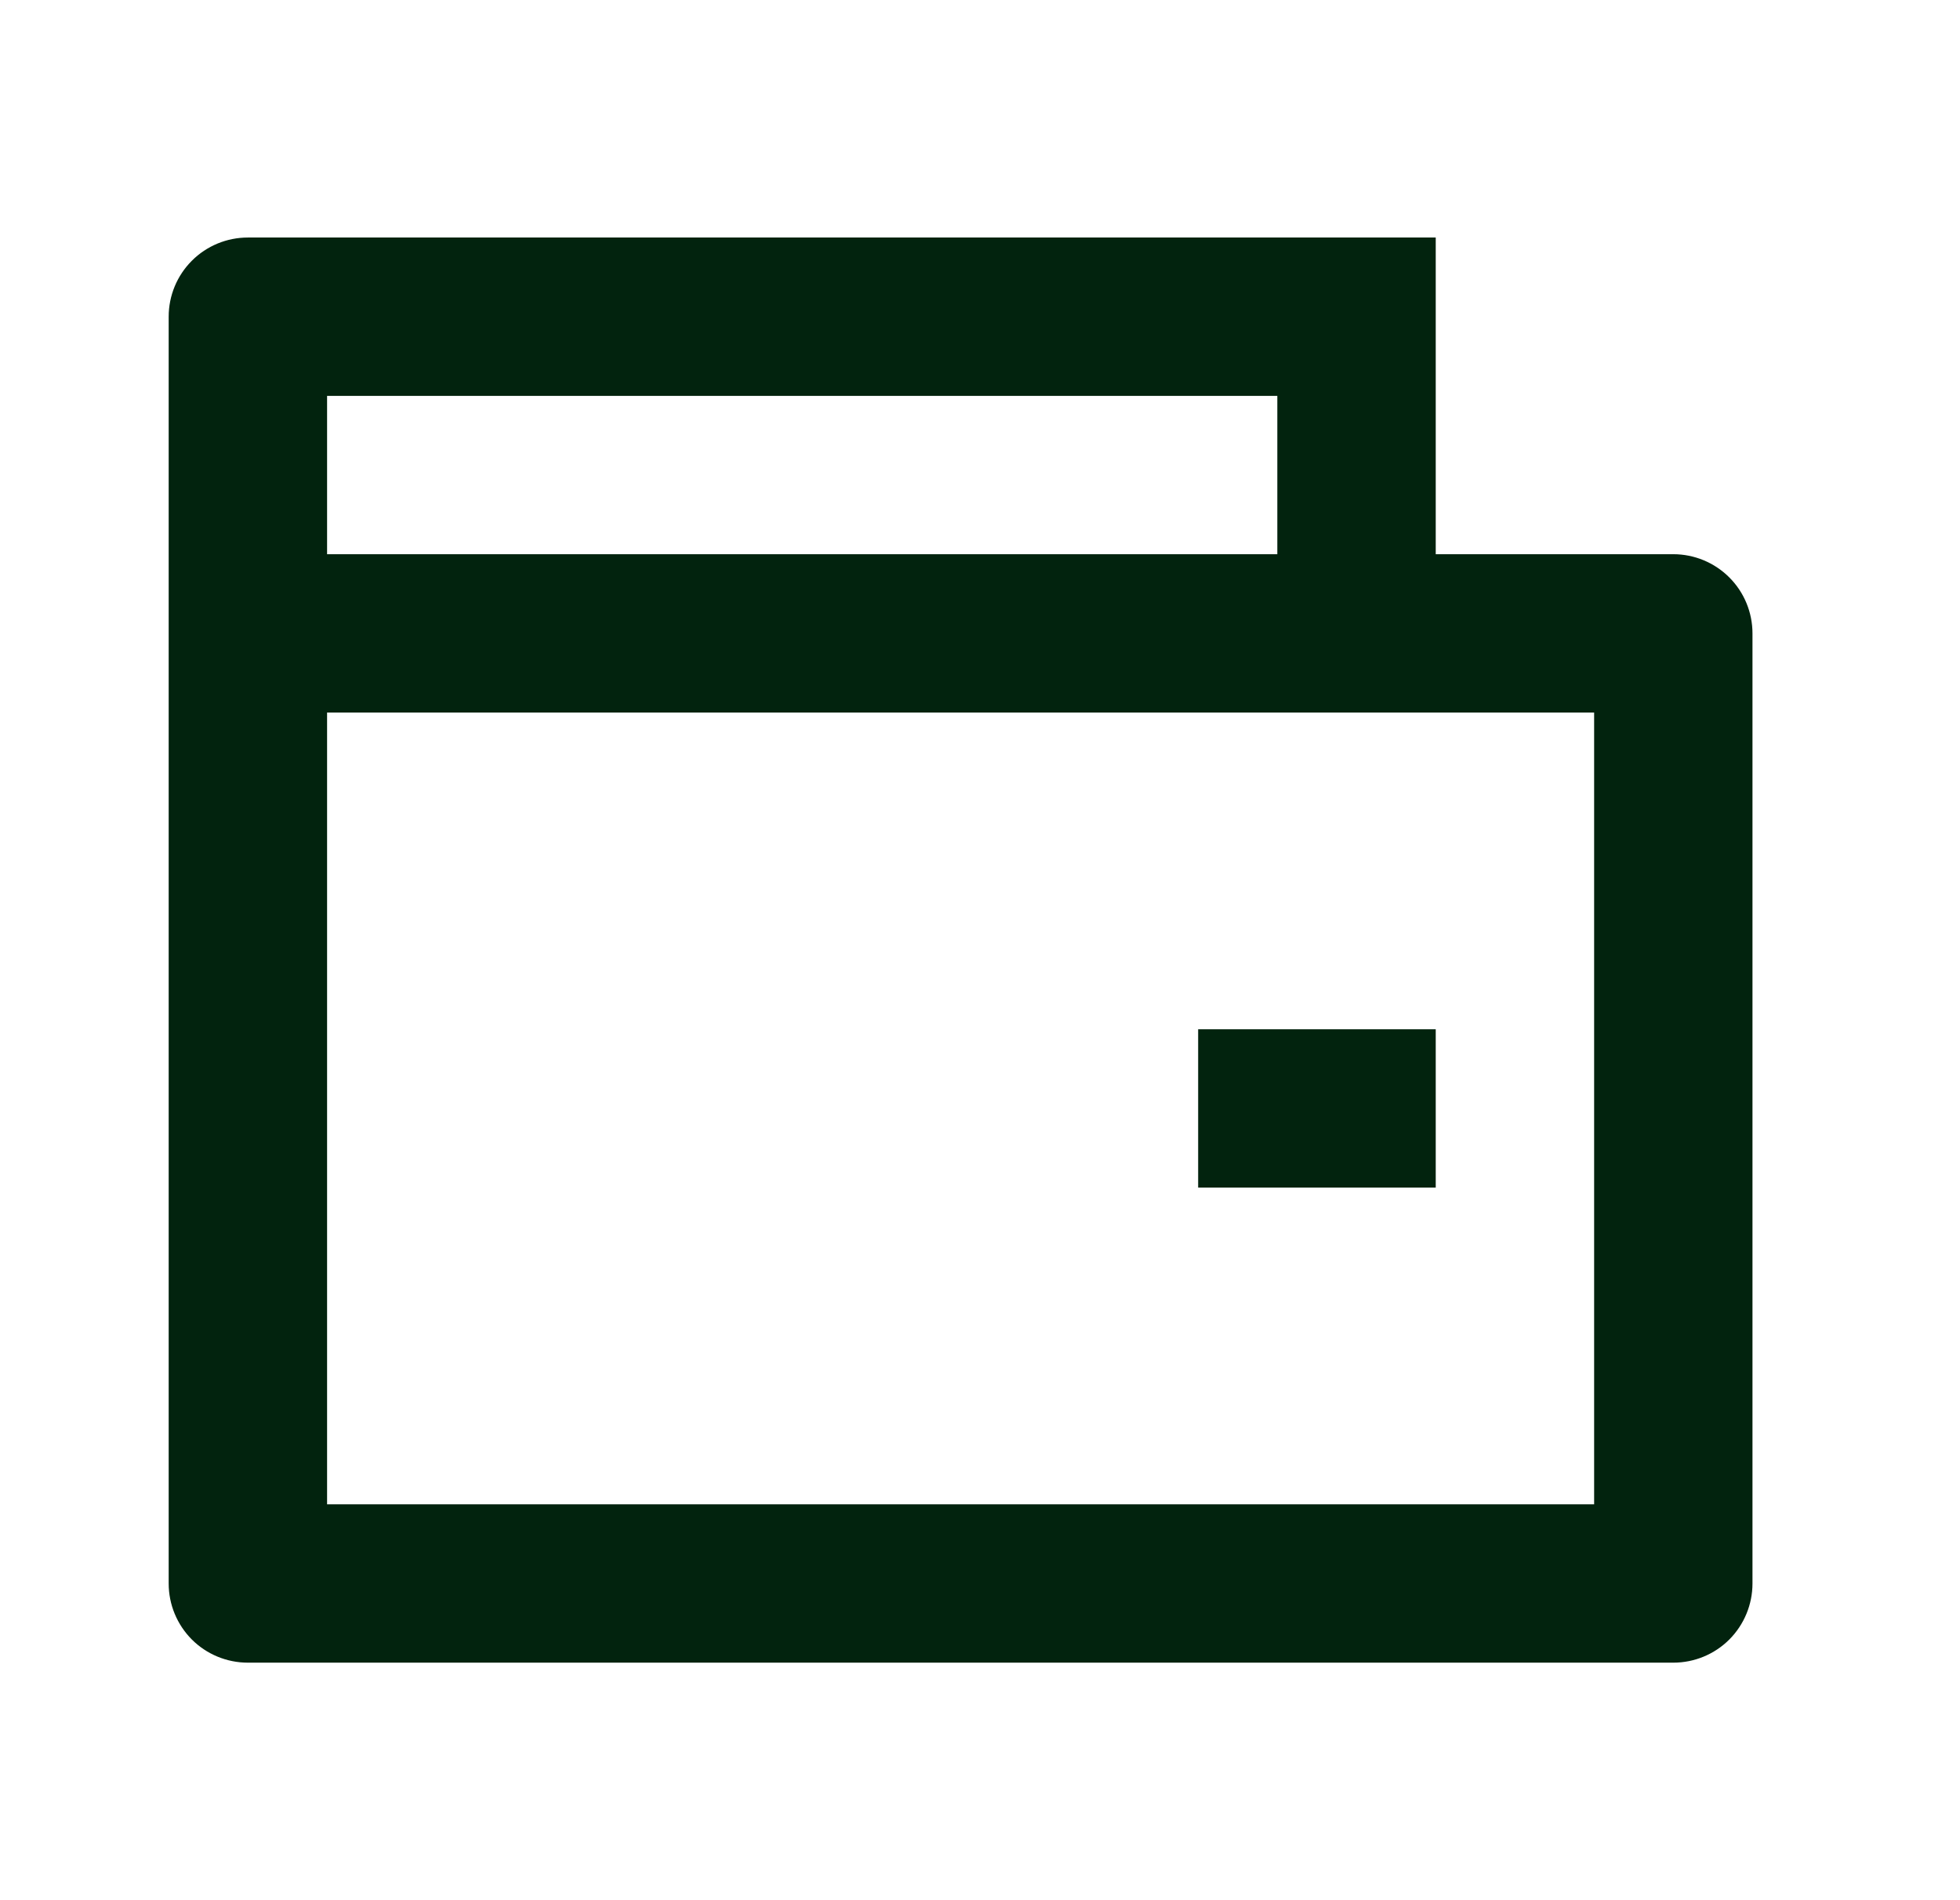<svg width="33" height="32" viewBox="0 0 33 32" fill="none" xmlns="http://www.w3.org/2000/svg">
<path d="M24.173 9.333H28.173C28.527 9.333 28.866 9.474 29.116 9.724C29.366 9.974 29.506 10.313 29.506 10.667V26.667C29.506 27.02 29.366 27.359 29.116 27.61C28.866 27.86 28.527 28 28.173 28H4.173C3.82 28 3.48 27.86 3.23 27.61C2.98 27.359 2.84 27.02 2.84 26.667V5.333C2.84 4.98 2.98 4.641 3.23 4.391C3.48 4.14 3.82 4 4.173 4H24.173V9.333ZM5.507 12V25.333H26.84V12H5.507ZM5.507 6.667V9.333H21.506V6.667H5.507ZM20.173 17.333H24.173V20H20.173V17.333Z" fill="#02230E"/>
</svg>
